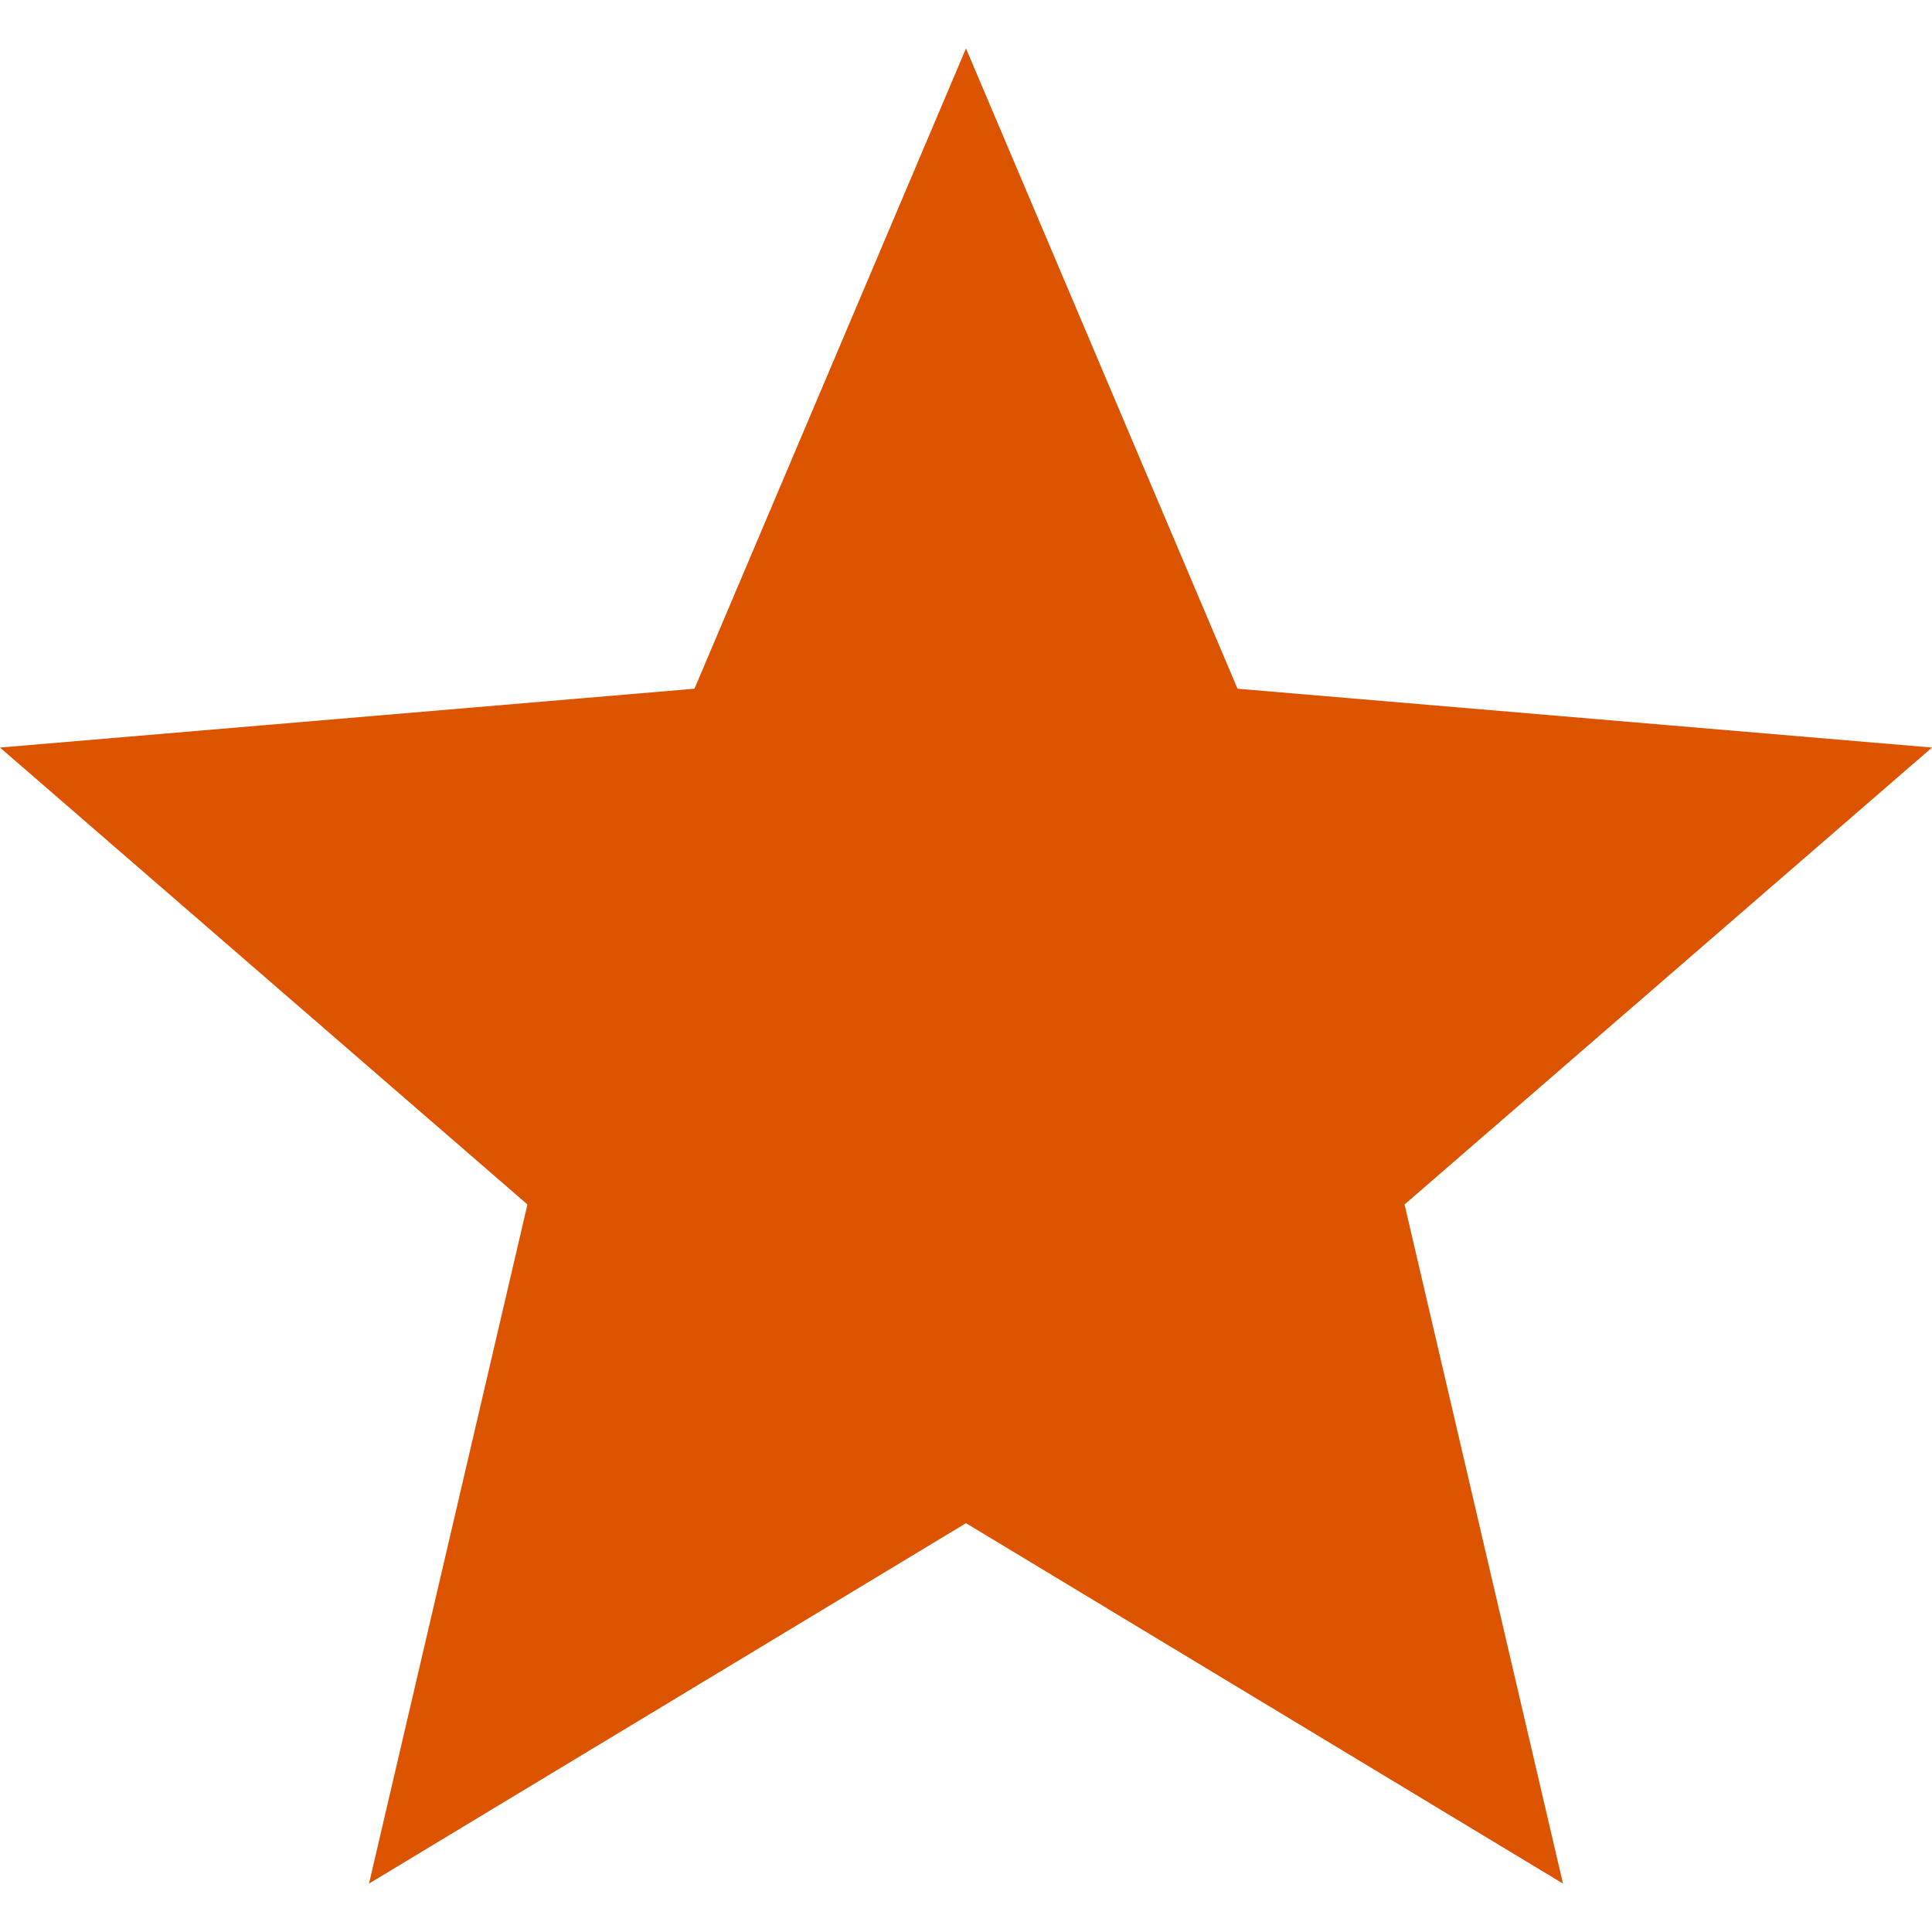<?xml version="1.0" encoding="iso-8859-1"?>
<!-- Generator: Adobe Illustrator 18.1.1, SVG Export Plug-In . SVG Version: 6.00 Build 0)  -->
<svg version="1.1" id="Capa_1" xmlns="http://www.w3.org/2000/svg" xmlns:xlink="http://www.w3.org/1999/xlink" x="0px" y="0px"
	 viewBox="0 0 525.153 525.153" style="enable-background:new 0 0 525.153 525.153;" xml:space="preserve">
<g fill="#dc5300">
	<path d="M262.576,414.028l162.272,97.963L381.786,327.4l143.367-124.199l-188.77-15.995L262.576,13.162L188.77,187.206L0,203.201
		L143.367,327.4l-43.062,184.591L262.576,414.028z"/>
</g>
</svg>